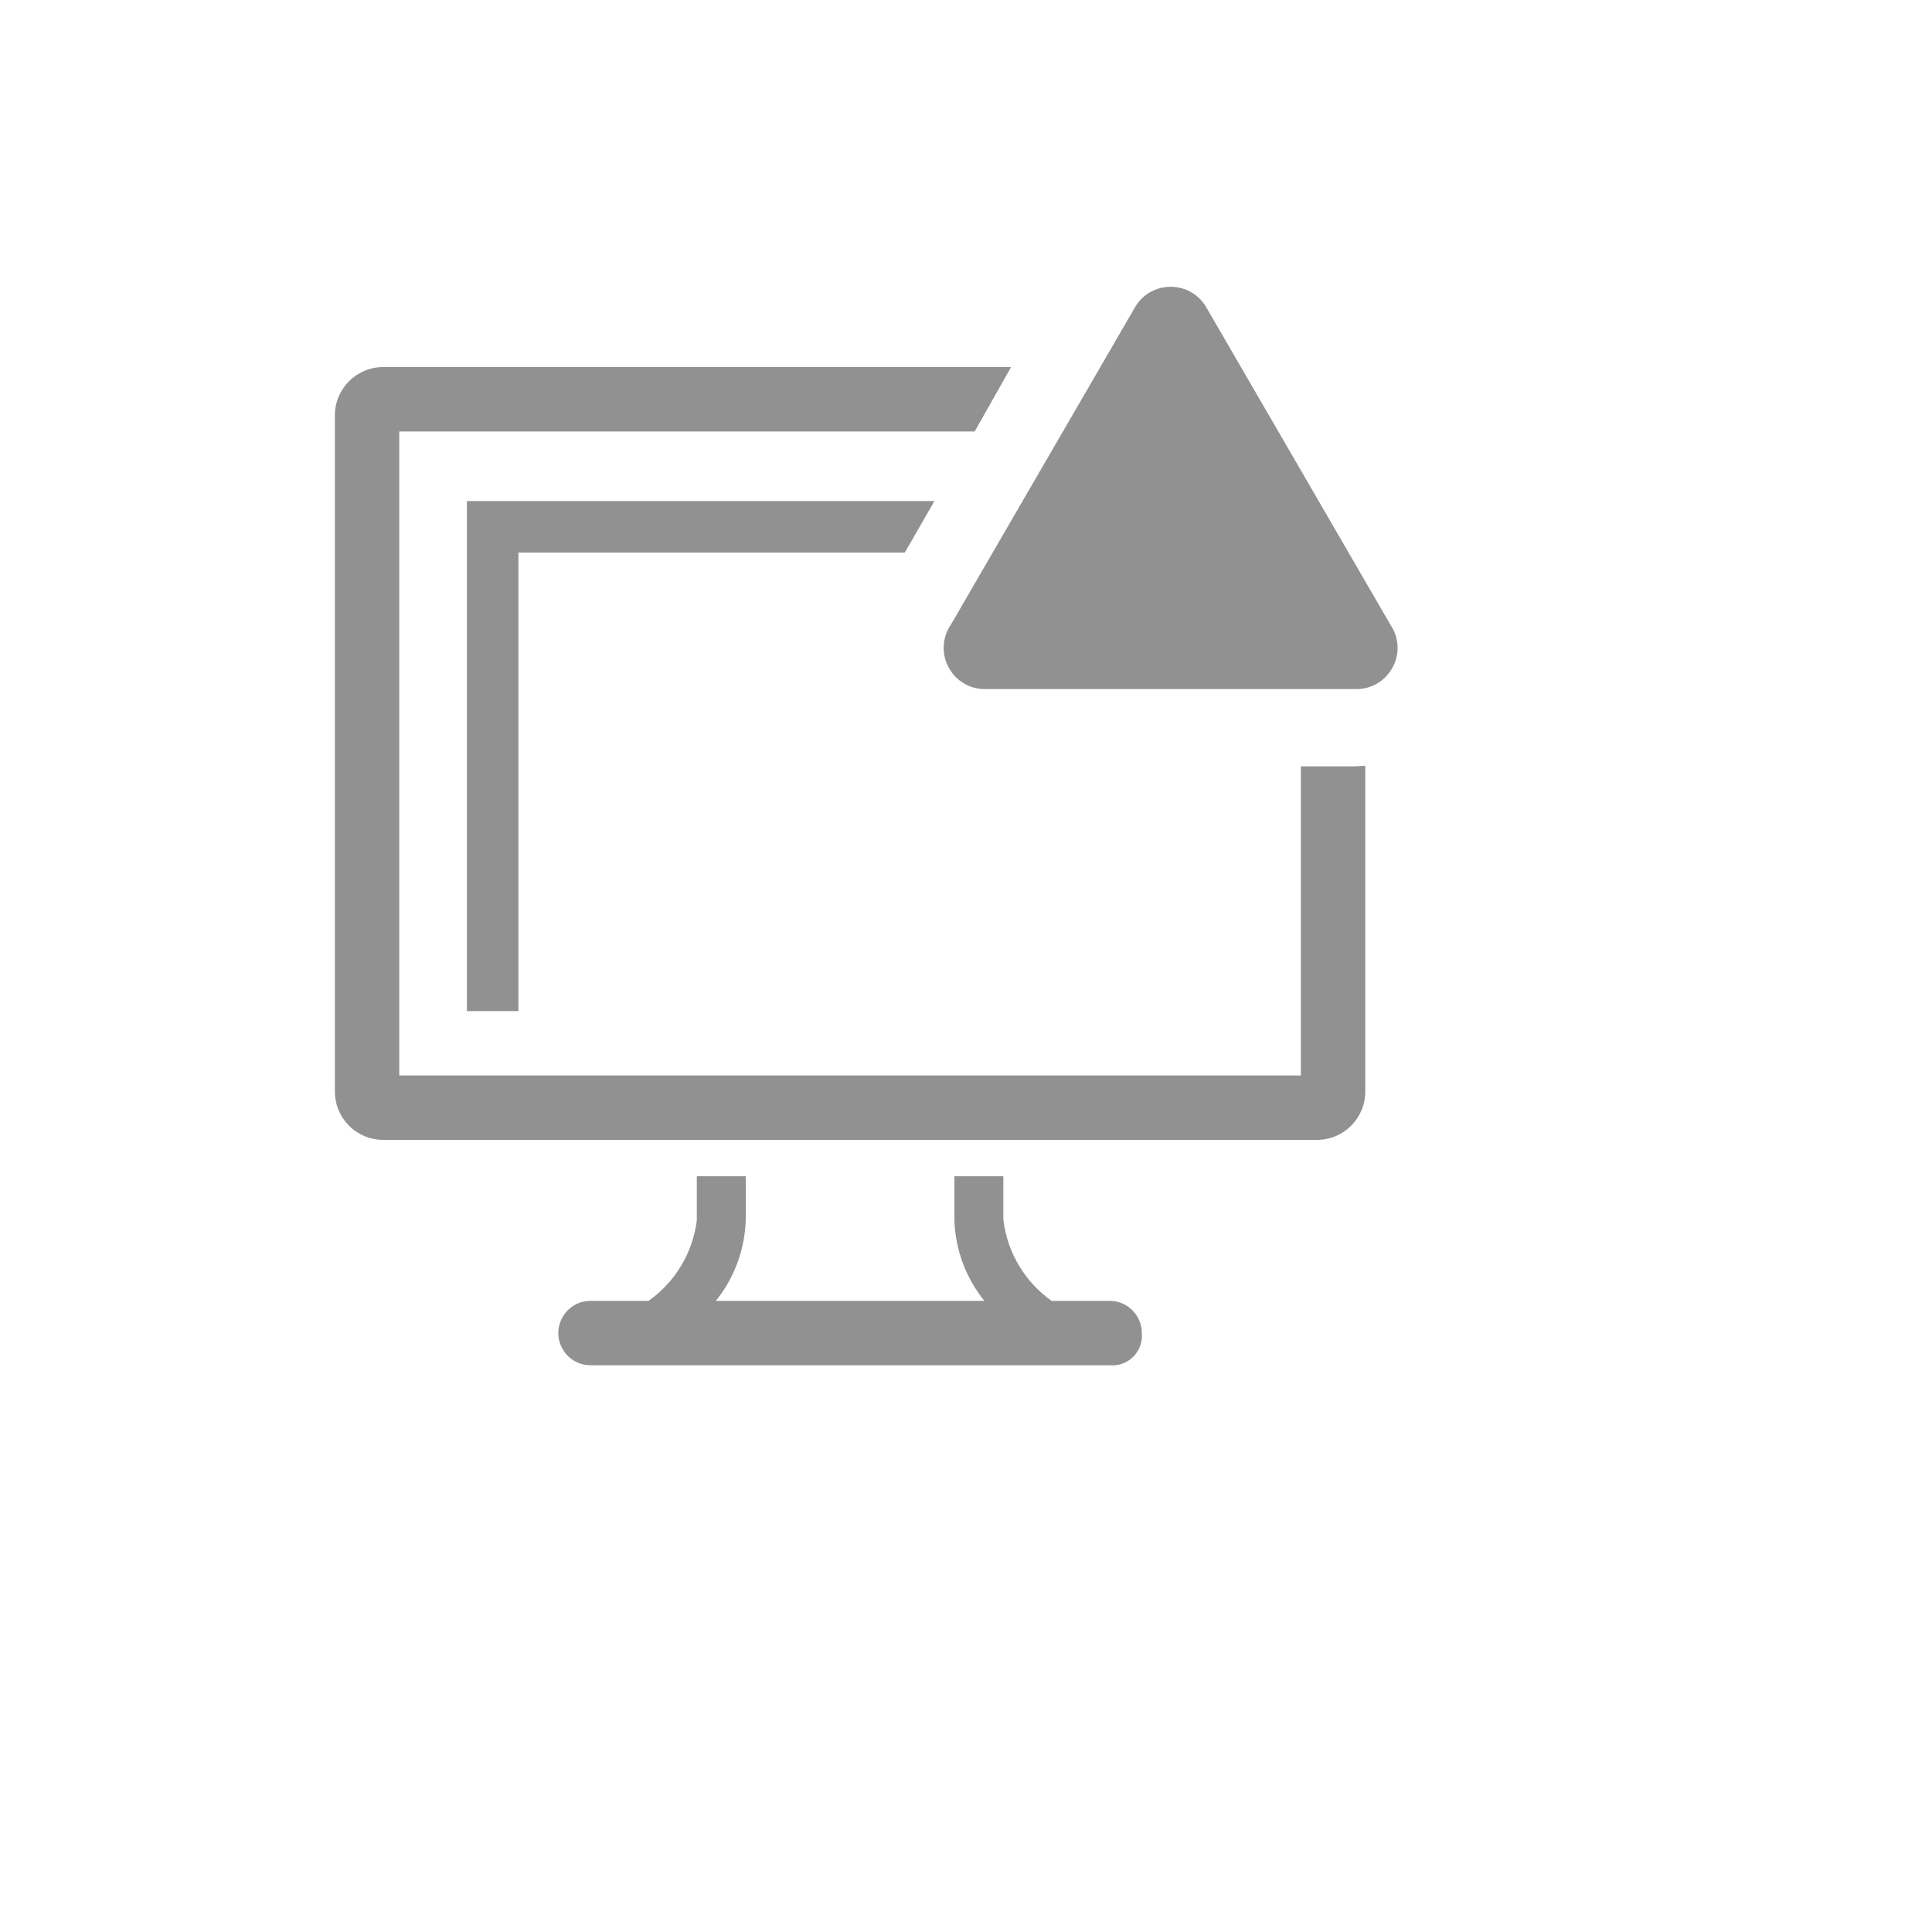 <svg xmlns="http://www.w3.org/2000/svg" version="1.1" xmlns:xlink="http://www.w3.org/1999/xlink" width="100%" height="100%" id="svgWorkerArea" viewBox="-25 -25 625 625" xmlns:idraw="https://idraw.muisca.co" style="background: white;"><defs id="defsdoc"><pattern id="patternBool" x="0" y="0" width="10" height="10" patternUnits="userSpaceOnUse" patternTransform="rotate(35)"><circle cx="5" cy="5" r="4" style="stroke: none;fill: #ff000070;"></circle></pattern></defs><g id="fileImp-198054458" class="cosito"><path id="pathImp-404912610" fill="#91919144" class="grouped" d="M333.333 395.833C333.333 395.833 315.208 395.833 315.208 395.833 306.521 389.689 300.843 380.15 299.583 369.583 299.583 369.583 299.583 355.521 299.583 355.521 299.583 355.521 283.75 355.521 283.75 355.521 283.75 355.521 283.75 369.792 283.75 369.792 284.063 379.294 287.465 388.437 293.438 395.833 293.438 395.833 206.562 395.833 206.562 395.833 212.578 388.38 215.981 379.158 216.25 369.583 216.25 369.583 216.25 355.521 216.25 355.521 216.25 355.521 200.417 355.521 200.417 355.521 200.417 355.521 200.417 369.792 200.417 369.792 199.101 380.283 193.429 389.735 184.792 395.833 184.792 395.833 166.042 395.833 166.042 395.833 158.023 395.833 153.012 404.514 157.021 411.458 158.881 414.681 162.32 416.667 166.042 416.667 166.042 416.667 333.958 416.667 333.958 416.667 339.923 417.212 344.921 412.215 344.375 406.25 344.385 400.244 339.329 395.473 333.333 395.833 333.333 395.833 333.333 395.833 333.333 395.833"></path><path id="pathImp-162642259" fill="#91919144" class="grouped" d="M413.333 222.917C413.333 222.917 395.833 222.917 395.833 222.917 395.833 222.917 395.833 322.917 395.833 322.917 395.833 322.917 104.167 322.917 104.167 322.917 104.167 322.917 104.167 114.583 104.167 114.583 104.167 114.583 290.312 114.583 290.312 114.583 290.312 114.583 302.083 93.75 302.083 93.75 302.083 93.75 98.958 93.75 98.958 93.75 90.329 93.75 83.333 100.746 83.333 109.375 83.333 109.375 83.333 328.125 83.333 328.125 83.333 336.754 90.329 343.75 98.958 343.75 98.958 343.75 401.042 343.75 401.042 343.75 409.671 343.75 416.667 336.754 416.667 328.125 416.667 328.125 416.667 222.708 416.667 222.708 416.667 222.708 413.333 222.917 413.333 222.917"></path><path id="polygonImp-393049259" fill="#91919144" class="grouped" d="M142.708 302.083C142.708 302.083 142.708 153.75 142.708 153.75 142.708 153.75 267.708 153.75 267.708 153.75 267.708 153.75 277.292 137.083 277.292 137.083 277.292 137.083 126.042 137.083 126.042 137.083 126.042 137.083 126.042 302.083 126.042 302.083 126.042 302.083 142.708 302.083 142.708 302.083 142.708 302.083 142.708 302.083 142.708 302.083"></path><path id="pathImp-134944133" fill="#91919144" class="grouped" d="M342.188 74.375C342.188 74.375 282.604 177.083 282.604 177.083 276.825 185.566 282.396 197.123 292.631 197.887 293.107 197.923 293.585 197.932 294.062 197.917 294.062 197.917 413.333 197.917 413.333 197.917 423.592 198.255 430.37 187.362 425.533 178.308 425.308 177.887 425.06 177.478 424.792 177.083 424.792 177.083 365.208 74.375 365.208 74.375 360.06 65.57 347.335 65.57 342.188 74.375 342.188 74.375 342.188 74.375 342.188 74.375"></path><path id="rectImp-150200650" fill="#91919144" fill-opacity="0" class="grouped" d="M62.5 62.5C62.5 62.5 437.5 62.5 437.5 62.5 437.5 62.5 437.5 437.5 437.5 437.5 437.5 437.5 62.5 437.5 62.5 437.5 62.5 437.5 62.5 62.5 62.5 62.5 62.5 62.5 62.5 62.5 62.5 62.5"></path></g></svg>